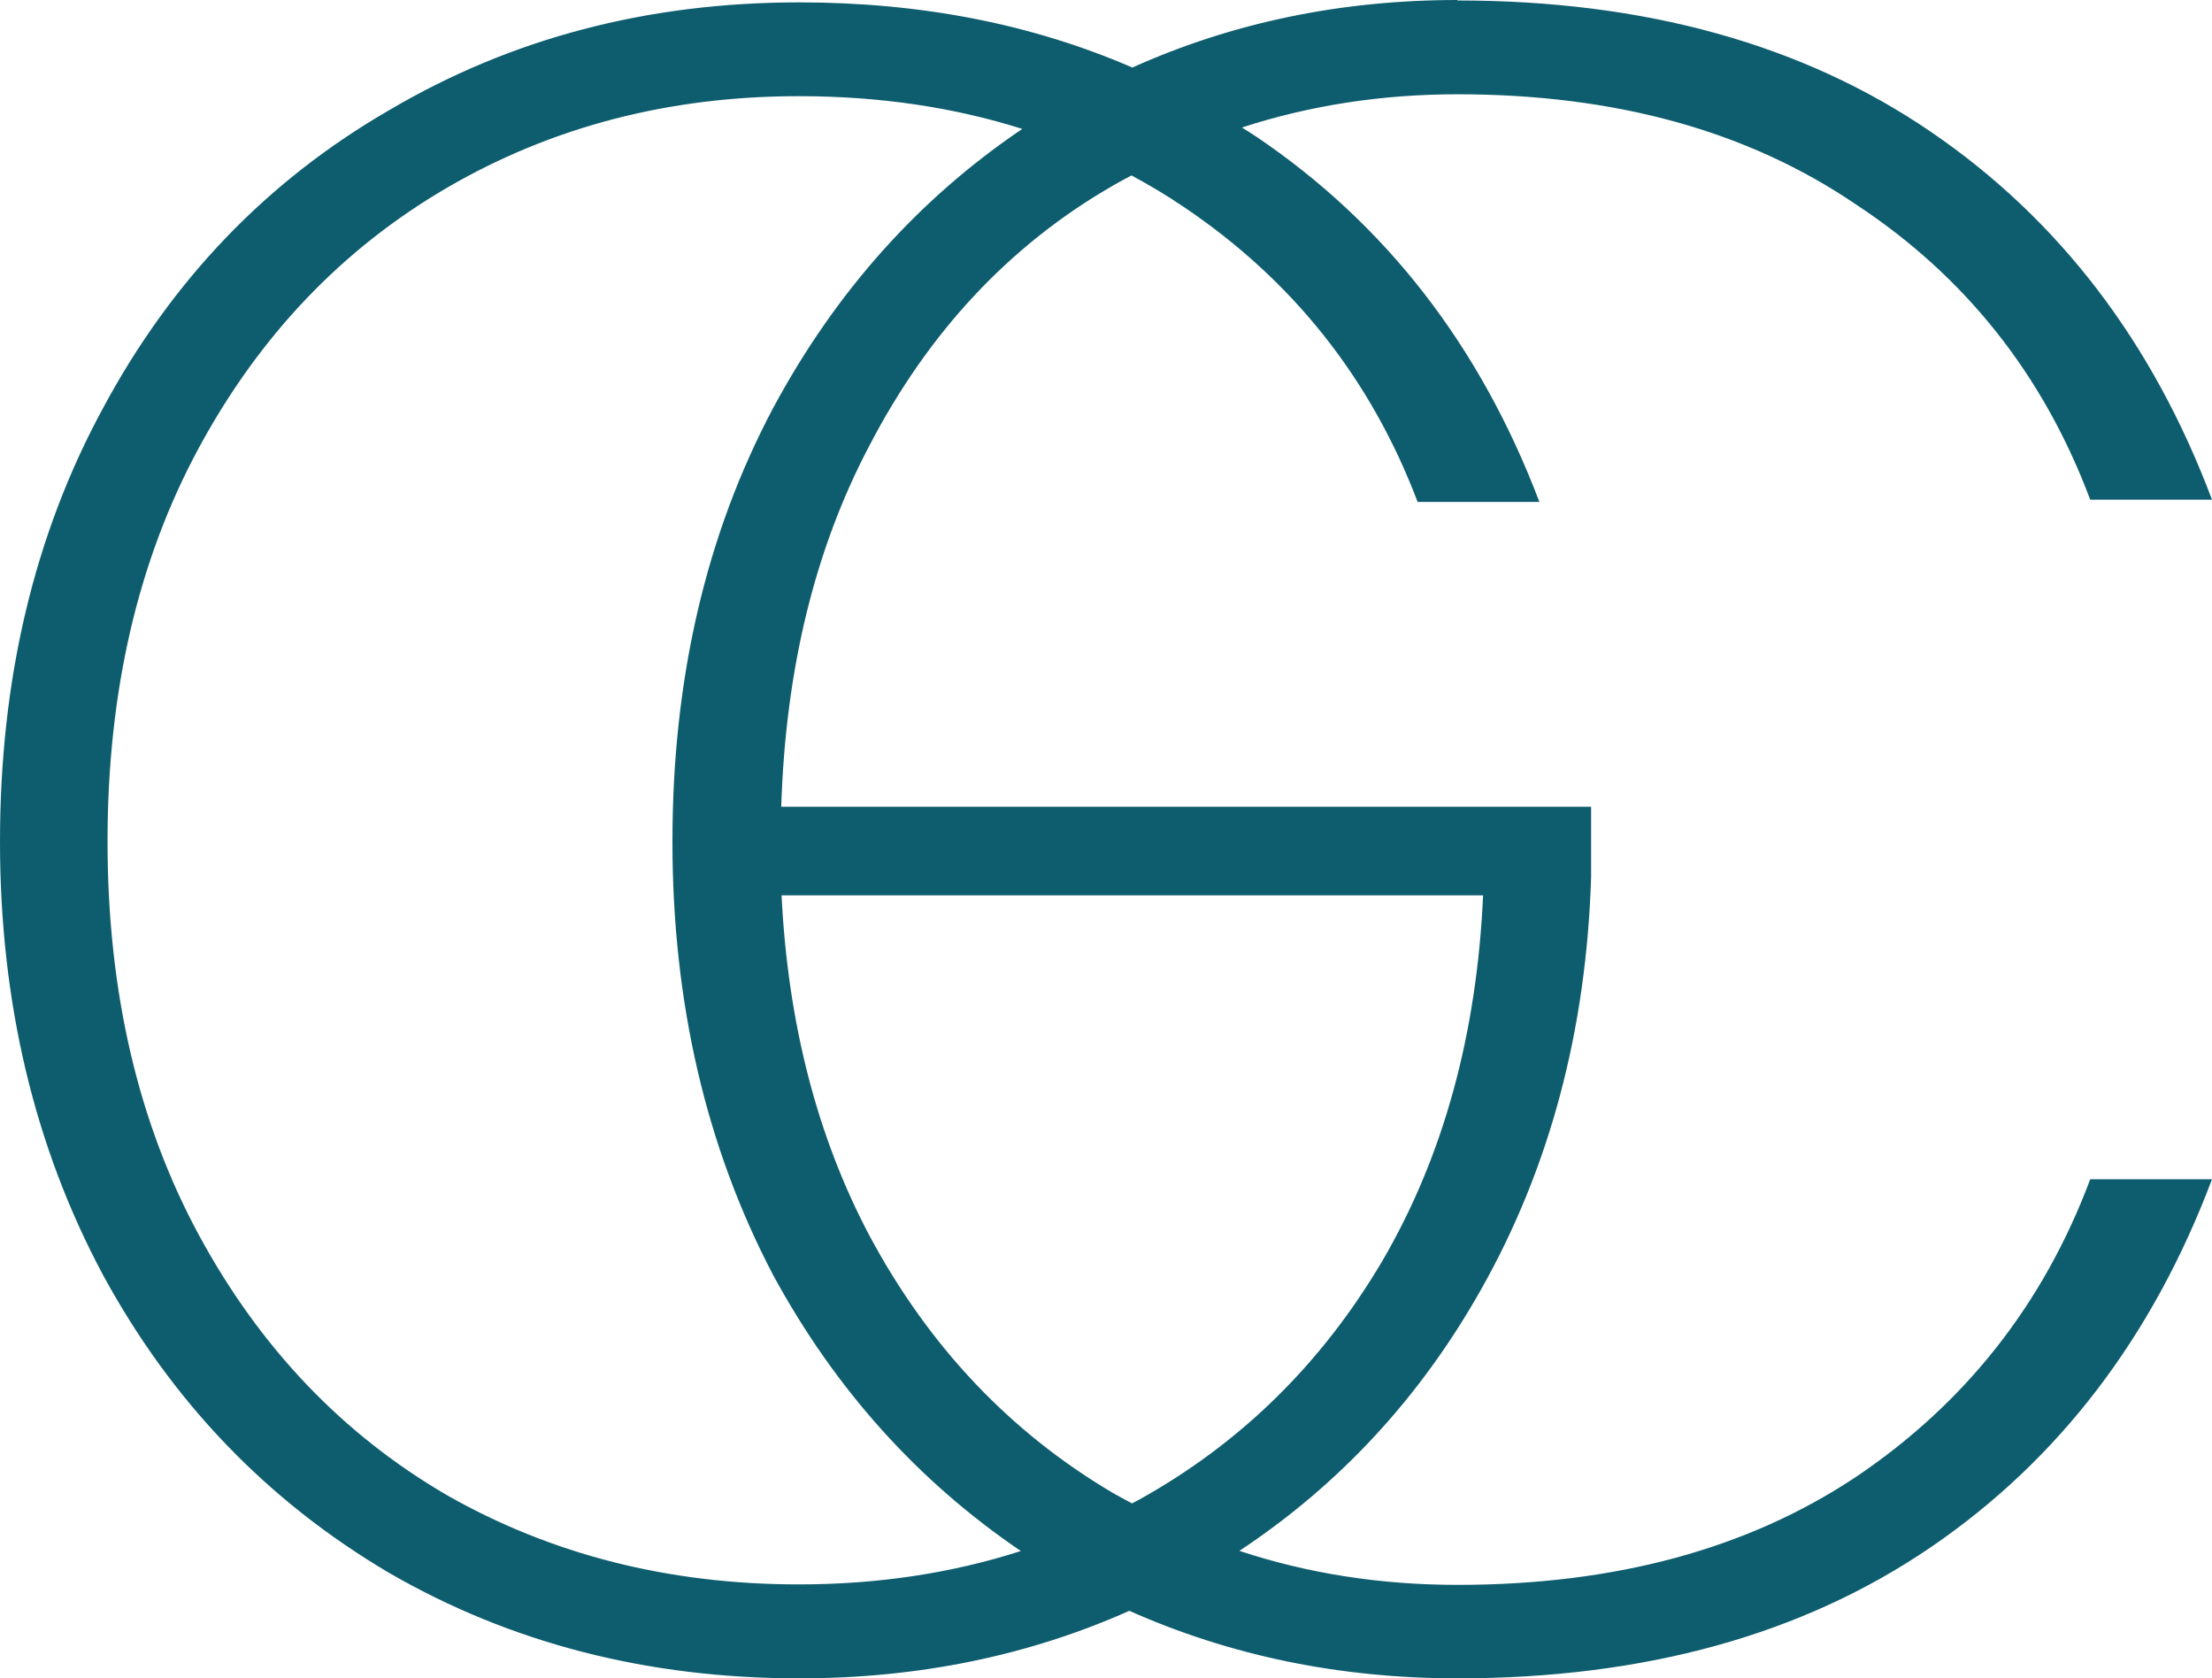 <svg xmlns="http://www.w3.org/2000/svg" xmlns:svg="http://www.w3.org/2000/svg" width="13.987mm" height="10.609mm" viewBox="0 0 13.987 10.609" id="svg1"><defs id="defs1"></defs><g id="layer1" transform="translate(-47.886,-83.754)"><path id="text8" style="font-size:14.817px;font-family:Poppins;-inkscape-font-specification:Poppins;letter-spacing:-7.408px;fill:#0e5d6e;stroke-width:0.2;stroke-linecap:round;stroke-linejoin:round;stroke-miterlimit:6.8;paint-order:markers fill stroke" d="m 57.102,83.754 c -0.741,0 -1.426,0.144 -2.056,0.427 -0.629,-0.273 -1.33,-0.412 -2.107,-0.412 -0.958,0 -1.822,0.227 -2.593,0.682 -0.77,0.445 -1.373,1.072 -1.808,1.882 -0.435,0.8 -0.652,1.714 -0.652,2.741 0,1.017 0.218,1.931 0.652,2.741 0.435,0.8 1.037,1.427 1.808,1.882 0.77,0.445 1.634,0.667 2.593,0.667 0.758,0 1.453,-0.144 2.088,-0.427 0.636,0.283 1.327,0.427 2.075,0.427 1.185,0 2.183,-0.276 2.993,-0.829 0.81,-0.553 1.402,-1.329 1.778,-2.326 h -0.77 c -0.296,0.79 -0.791,1.417 -1.482,1.882 -0.682,0.454 -1.521,0.682 -2.519,0.682 -0.487,0 -0.947,-0.072 -1.379,-0.215 0.633,-0.419 1.143,-0.969 1.528,-1.652 0.435,-0.77 0.666,-1.64 0.696,-2.608 v -0.444 h -5.121 c 0.027,-0.865 0.211,-1.626 0.557,-2.282 0.375,-0.721 0.889,-1.27 1.541,-1.645 0.039,-0.023 0.078,-0.043 0.117,-0.064 0.112,0.061 0.221,0.125 0.327,0.197 0.691,0.464 1.186,1.087 1.482,1.867 h 0.77 c -0.375,-0.988 -0.973,-1.758 -1.793,-2.311 -0.029,-0.02 -0.059,-0.037 -0.088,-0.056 0.428,-0.139 0.882,-0.21 1.363,-0.21 0.998,0 1.837,0.232 2.519,0.696 0.691,0.454 1.186,1.077 1.482,1.867 h 0.77 c -0.375,-0.998 -0.968,-1.773 -1.778,-2.326 -0.81,-0.553 -1.808,-0.83 -2.993,-0.83 z m -4.164,0.608 c 0.509,0 0.979,0.07 1.412,0.207 -0.654,0.442 -1.18,1.029 -1.575,1.764 -0.425,0.8 -0.637,1.714 -0.637,2.741 0,1.017 0.212,1.931 0.637,2.741 0.393,0.723 0.916,1.303 1.566,1.744 -0.439,0.141 -0.906,0.211 -1.404,0.211 -0.82,0 -1.561,-0.187 -2.223,-0.563 -0.662,-0.385 -1.185,-0.934 -1.57,-1.645 -0.385,-0.711 -0.578,-1.541 -0.578,-2.489 0,-0.948 0.193,-1.778 0.578,-2.489 0.385,-0.711 0.909,-1.259 1.57,-1.644 0.662,-0.385 1.403,-0.578 2.223,-0.578 z m -0.11,5.052 h 4.436 c -0.04,0.879 -0.251,1.65 -0.637,2.311 -0.385,0.652 -0.899,1.155 -1.541,1.511 -0.014,0.008 -0.028,0.014 -0.042,0.022 -0.04,-0.022 -0.081,-0.043 -0.121,-0.066 -0.652,-0.385 -1.166,-0.929 -1.541,-1.63 -0.33,-0.625 -0.514,-1.341 -0.554,-2.148 z"></path></g></svg>